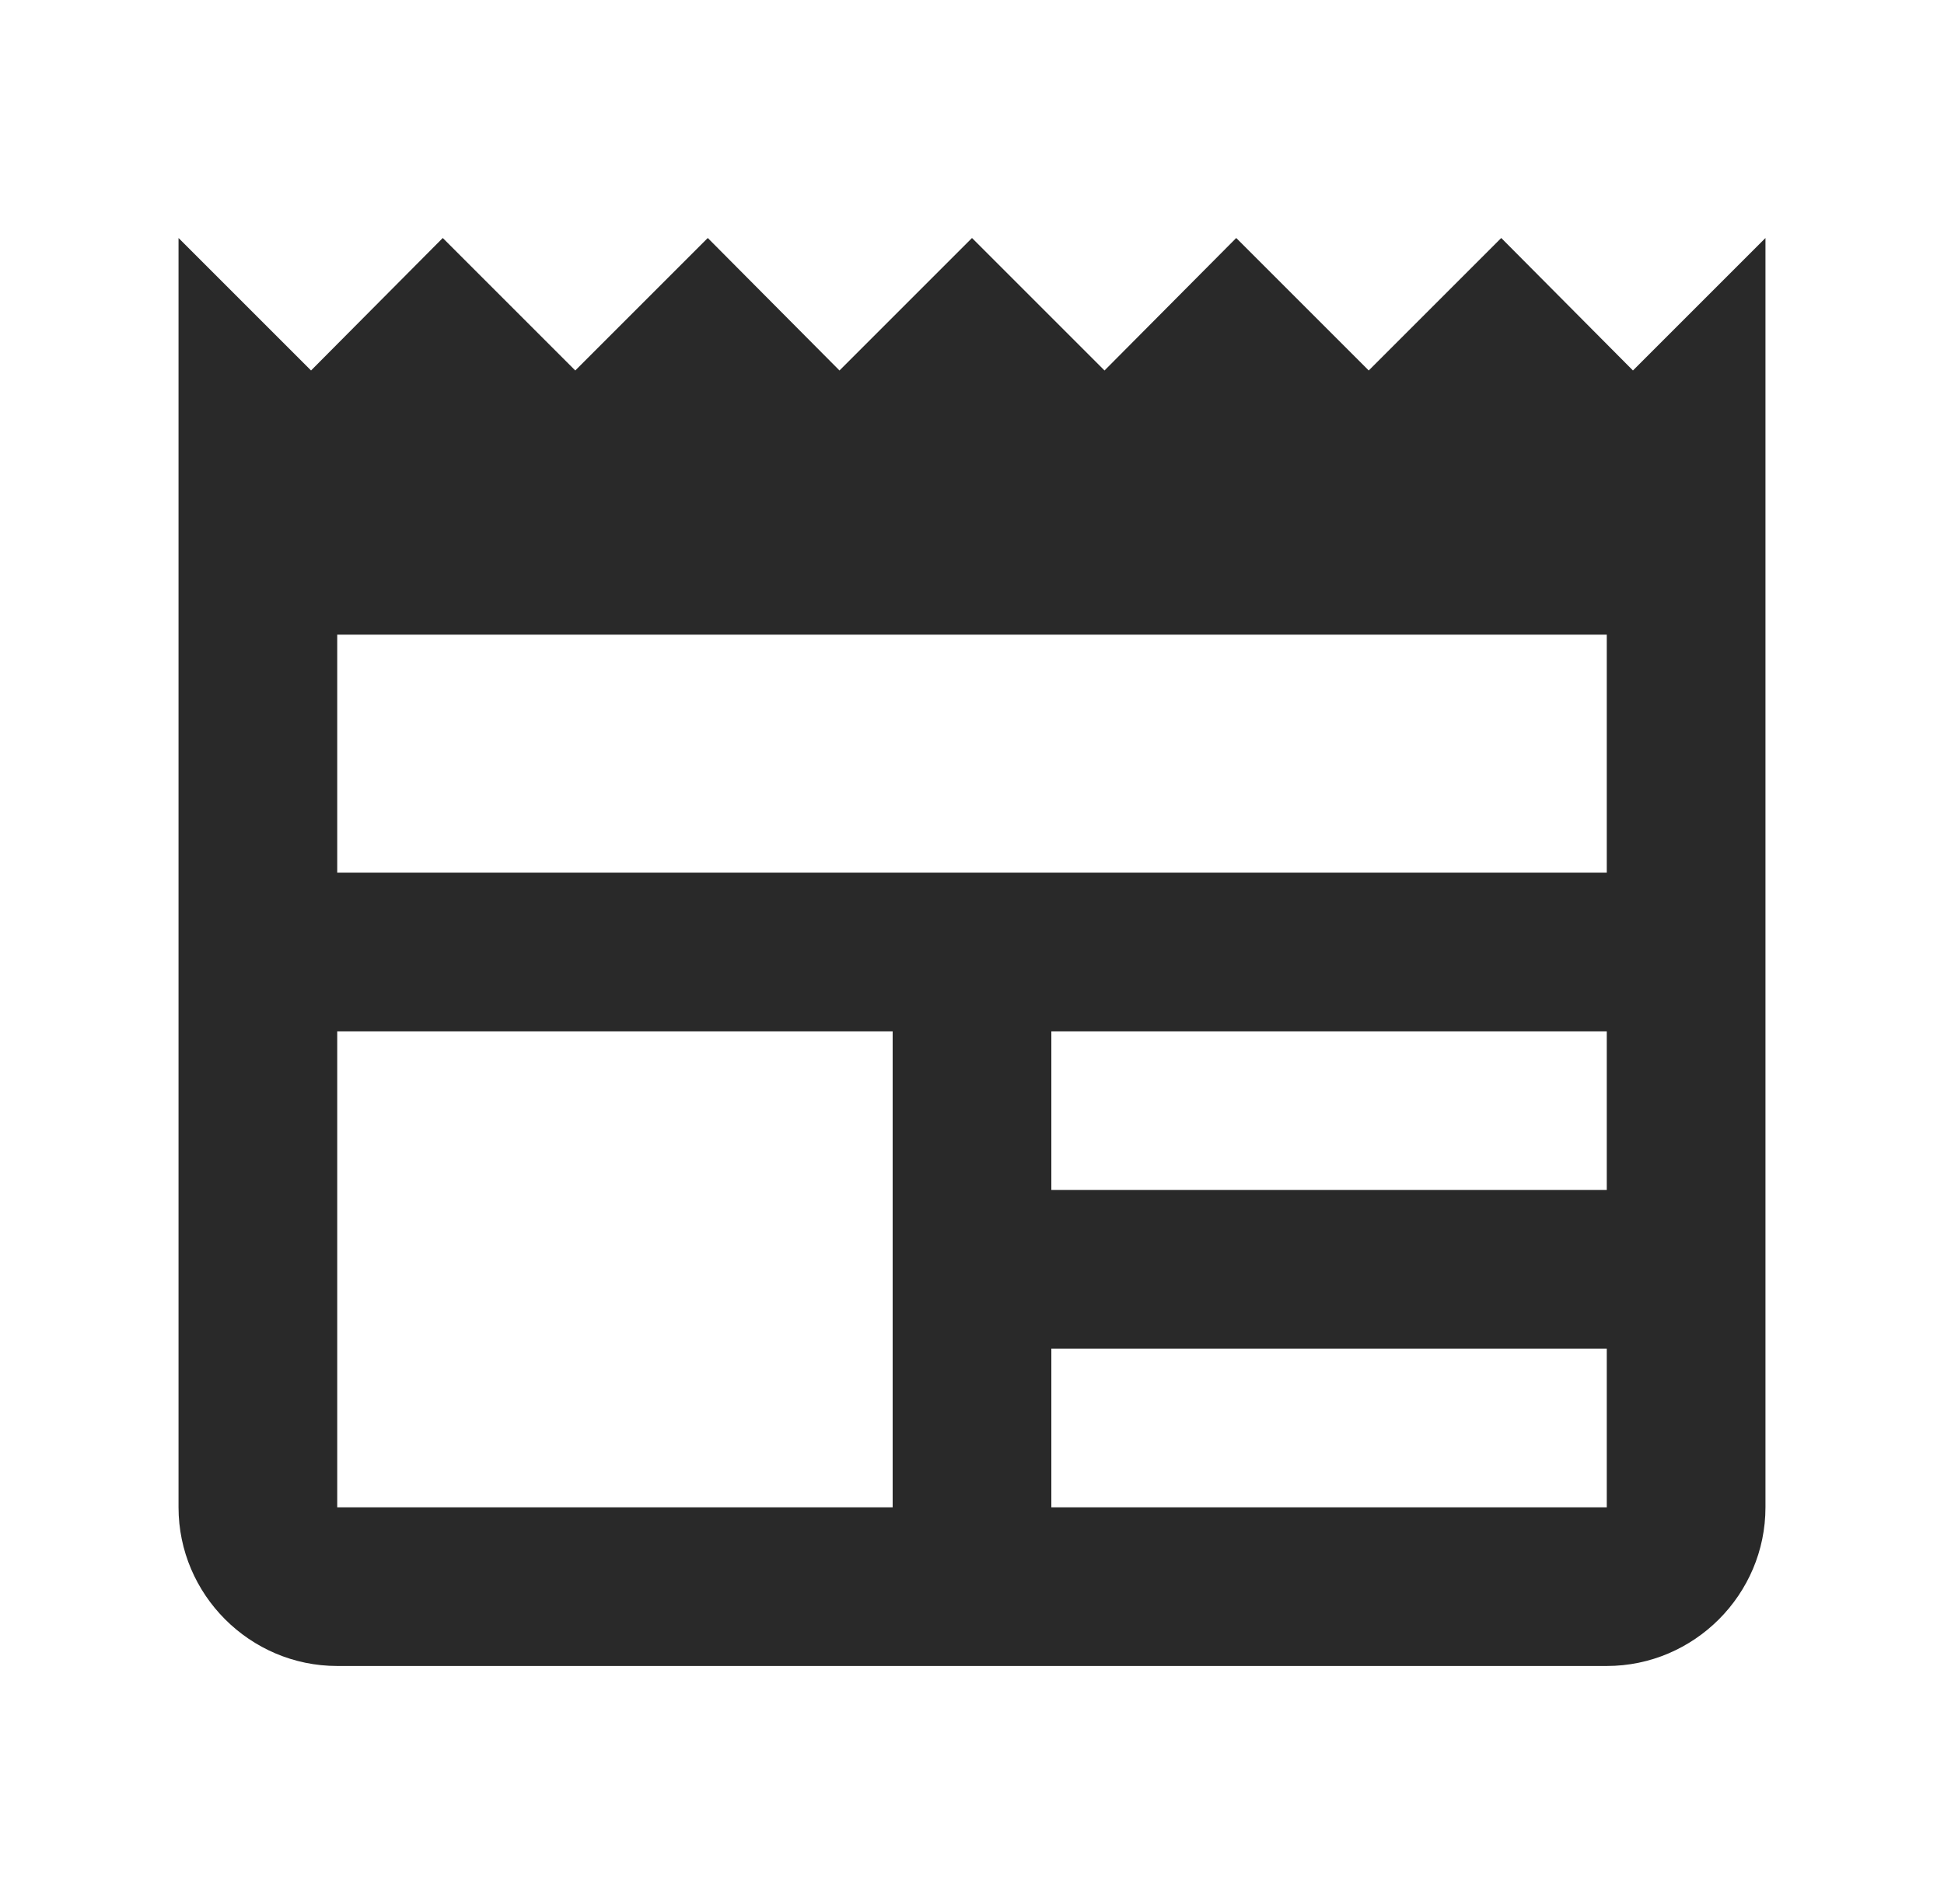 <svg width="49" height="48" viewBox="0 0 49 48" fill="none" xmlns="http://www.w3.org/2000/svg">
<g id="Newspaper">
<path id="icon_newspaper" d="M44.5 6L41.16 9.34L37.84 6L34.5 9.34L31.16 6L27.84 9.34L24.5 6L21.16 9.34L17.84 6L14.5 9.34L11.16 6L7.84 9.34L4.5 6V38C4.5 40.2 6.3 42 8.5 42H40.5C42.7 42 44.5 40.2 44.5 38V6ZM22.5 38H8.5V26H22.5V38ZM40.5 38H26.5V34H40.5V38ZM40.5 30H26.5V26H40.5V30ZM40.5 22H8.5V16H40.5V22Z" fill="#292929"/>
</g>
</svg>
